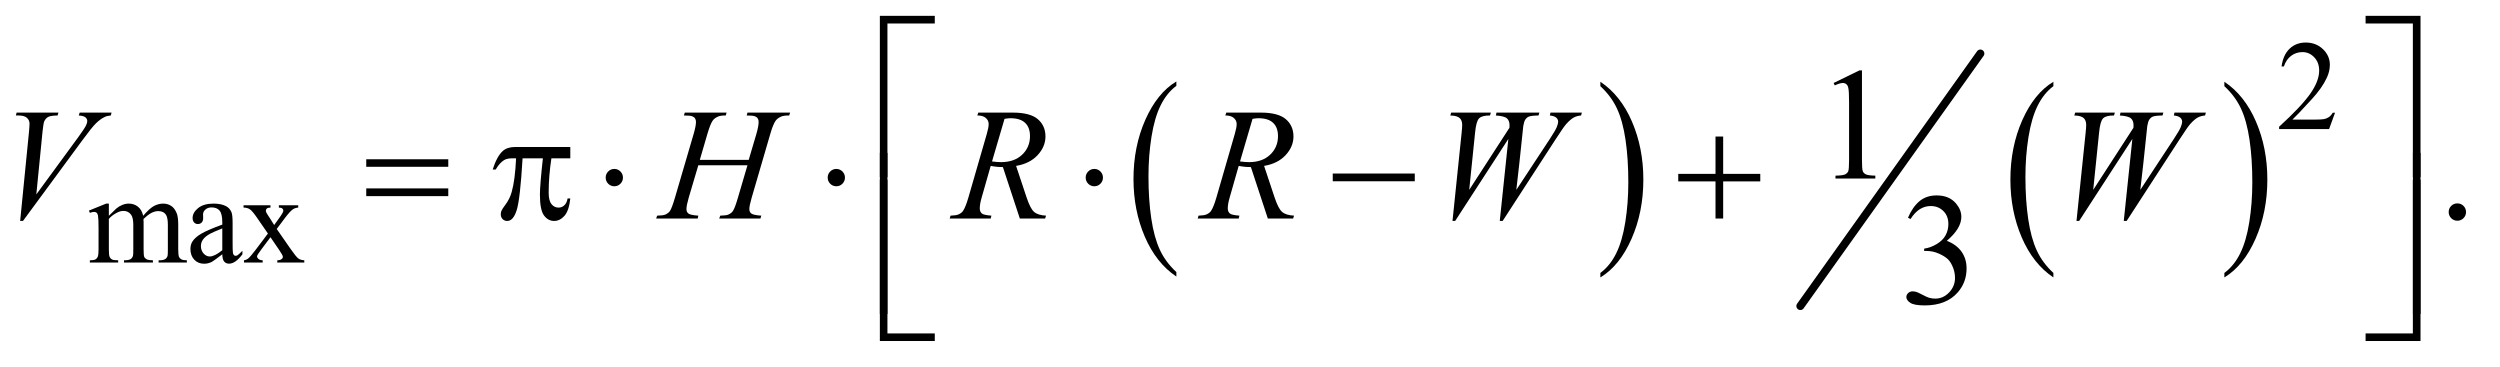 <?xml version="1.0" encoding="UTF-8"?>
<!DOCTYPE svg PUBLIC '-//W3C//DTD SVG 1.0//EN'
          'http://www.w3.org/TR/2001/REC-SVG-20010904/DTD/svg10.dtd'>
<svg stroke-dasharray="none" shape-rendering="auto" xmlns="http://www.w3.org/2000/svg" font-family="'Dialog'" text-rendering="auto" width="245" fill-opacity="1" color-interpolation="auto" color-rendering="auto" preserveAspectRatio="xMidYMid meet" font-size="12px" viewBox="0 0 245 36" fill="black" xmlns:xlink="http://www.w3.org/1999/xlink" stroke="black" image-rendering="auto" stroke-miterlimit="10" stroke-linecap="square" stroke-linejoin="miter" font-style="normal" stroke-width="1" height="36" stroke-dashoffset="0" font-weight="normal" stroke-opacity="1"
><!--Generated by the Batik Graphics2D SVG Generator--><defs id="genericDefs"
  /><g
  ><defs id="defs1"
    ><clipPath clipPathUnits="userSpaceOnUse" id="clipPath1"
      ><path d="M1.16 1.335 L156.541 1.335 L156.541 23.691 L1.16 23.691 L1.16 1.335 Z"
      /></clipPath
      ><clipPath clipPathUnits="userSpaceOnUse" id="clipPath2"
      ><path d="M37.051 42.645 L37.051 756.886 L5001.293 756.886 L5001.293 42.645 Z"
      /></clipPath
    ></defs
    ><g transform="scale(1.576,1.576) translate(-1.16,-1.335) matrix(0.031,0,0,0.031,0,0)"
    ><path d="M2397.062 588.781 L2397.062 597.797 Q2356.406 570.516 2333.742 517.703 Q2311.078 464.891 2311.078 402.125 Q2311.078 336.828 2334.914 283.18 Q2358.75 229.531 2397.062 206.438 L2397.062 215.25 Q2377.906 229.531 2365.602 254.305 Q2353.297 279.078 2347.219 317.188 Q2341.141 355.297 2341.141 396.656 Q2341.141 443.484 2346.75 481.273 Q2352.359 519.062 2363.883 543.945 Q2375.406 568.828 2397.062 588.781 Z" stroke="none" clip-path="url(#clipPath2)"
    /></g
    ><g transform="matrix(0.049,0,0,0.049,-1.827,-2.103)"
    ><path d="M3238.016 215.25 L3238.016 206.438 Q3278.656 233.516 3301.32 286.32 Q3323.984 339.125 3323.984 401.906 Q3323.984 467.203 3300.156 520.953 Q3276.328 574.703 3238.016 597.797 L3238.016 588.781 Q3257.328 574.5 3269.633 549.727 Q3281.938 524.953 3287.93 486.945 Q3293.922 448.938 3293.922 407.375 Q3293.922 360.75 3288.398 322.852 Q3282.875 284.953 3271.266 260.078 Q3259.656 235.203 3238.016 215.25 Z" stroke="none" clip-path="url(#clipPath2)"
    /></g
    ><g stroke-width="16" transform="matrix(0.049,0,0,0.049,-1.827,-2.103)" stroke-linejoin="round" stroke-linecap="round"
    ><line y2="655" fill="none" x1="3998" clip-path="url(#clipPath2)" x2="3638" y1="150"
    /></g
    ><g transform="matrix(0.049,0,0,0.049,-1.827,-2.103)"
    ><path d="M4144.062 588.781 L4144.062 597.797 Q4103.406 570.516 4080.742 517.703 Q4058.078 464.891 4058.078 402.125 Q4058.078 336.828 4081.914 283.18 Q4105.75 229.531 4144.062 206.438 L4144.062 215.25 Q4124.906 229.531 4112.602 254.305 Q4100.297 279.078 4094.219 317.188 Q4088.141 355.297 4088.141 396.656 Q4088.141 443.484 4093.75 481.273 Q4099.359 519.062 4110.883 543.945 Q4122.406 568.828 4144.062 588.781 Z" stroke="none" clip-path="url(#clipPath2)"
    /></g
    ><g transform="matrix(0.049,0,0,0.049,-1.827,-2.103)"
    ><path d="M4486.016 215.25 L4486.016 206.438 Q4526.656 233.516 4549.32 286.32 Q4571.984 339.125 4571.984 401.906 Q4571.984 467.203 4548.156 520.953 Q4524.328 574.703 4486.016 597.797 L4486.016 588.781 Q4505.328 574.5 4517.633 549.727 Q4529.938 524.953 4535.93 486.945 Q4541.922 448.938 4541.922 407.375 Q4541.922 360.75 4536.398 322.852 Q4530.875 284.953 4519.266 260.078 Q4507.656 235.203 4486.016 215.25 Z" stroke="none" clip-path="url(#clipPath2)"
    /></g
    ><g transform="matrix(0.049,0,0,0.049,-1.827,-2.103)"
    ><path d="M4707.375 268.375 L4695.5 301 L4595.5 301 L4595.5 296.375 Q4639.625 256.125 4657.625 230.625 Q4675.625 205.125 4675.625 184 Q4675.625 167.875 4665.75 157.5 Q4655.875 147.125 4642.125 147.125 Q4629.625 147.125 4619.688 154.438 Q4609.75 161.75 4605 175.875 L4600.375 175.875 Q4603.5 152.75 4616.438 140.375 Q4629.375 128 4648.75 128 Q4669.375 128 4683.188 141.25 Q4697 154.5 4697 172.5 Q4697 185.375 4691 198.25 Q4681.75 218.5 4661 241.125 Q4629.875 275.125 4622.125 282.125 L4666.375 282.125 Q4679.875 282.125 4685.312 281.125 Q4690.75 280.125 4695.125 277.062 Q4699.5 274 4702.75 268.375 L4707.375 268.375 Z" stroke="none" clip-path="url(#clipPath2)"
    /></g
    ><g transform="matrix(0.049,0,0,0.049,-1.827,-2.103)"
    ><path d="M255 474.5 Q267.5 462 269.75 460.125 Q275.375 455.375 281.875 452.75 Q288.375 450.125 294.75 450.125 Q305.5 450.125 313.25 456.375 Q321 462.625 323.625 474.5 Q336.5 459.5 345.375 454.812 Q354.25 450.125 363.625 450.125 Q372.75 450.125 379.812 454.812 Q386.875 459.5 391 470.125 Q393.75 477.375 393.75 492.875 L393.75 542.125 Q393.75 552.875 395.375 556.875 Q396.625 559.625 400 561.562 Q403.375 563.5 411 563.5 L411 568 L354.5 568 L354.5 563.5 L356.875 563.5 Q364.25 563.5 368.375 560.625 Q371.25 558.625 372.5 554.25 Q373 552.125 373 542.125 L373 492.875 Q373 478.875 369.625 473.125 Q364.75 465.125 354 465.125 Q347.375 465.125 340.688 468.438 Q334 471.75 324.5 480.75 L324.25 482.125 L324.5 487.5 L324.5 542.125 Q324.5 553.875 325.812 556.75 Q327.125 559.625 330.75 561.562 Q334.375 563.5 343.125 563.5 L343.125 568 L285.25 568 L285.25 563.5 Q294.75 563.5 298.312 561.25 Q301.875 559 303.25 554.5 Q303.875 552.375 303.875 542.125 L303.875 492.875 Q303.875 478.875 299.75 472.75 Q294.25 464.75 284.375 464.75 Q277.625 464.75 271 468.375 Q260.625 473.875 255 480.75 L255 542.125 Q255 553.375 256.562 556.75 Q258.125 560.125 261.188 561.812 Q264.25 563.5 273.625 563.5 L273.625 568 L217 568 L217 563.5 Q224.875 563.5 228 561.812 Q231.125 560.125 232.75 556.438 Q234.375 552.75 234.375 542.125 L234.375 498.375 Q234.375 479.5 233.25 474 Q232.375 469.875 230.5 468.312 Q228.625 466.75 225.375 466.75 Q221.875 466.75 217 468.625 L215.125 464.125 L249.625 450.125 L255 450.125 L255 474.5 ZM481.875 551.5 Q464.25 565.125 459.75 567.25 Q453 570.375 445.375 570.375 Q433.5 570.375 425.812 562.25 Q418.125 554.125 418.125 540.875 Q418.125 532.5 421.875 526.375 Q427 517.875 439.688 510.375 Q452.375 502.875 481.875 492.125 L481.875 487.625 Q481.875 470.5 476.438 464.125 Q471 457.75 460.625 457.75 Q452.75 457.75 448.125 462 Q443.375 466.25 443.375 471.75 L443.625 479 Q443.625 484.75 440.688 487.875 Q437.75 491 433 491 Q428.375 491 425.438 487.75 Q422.5 484.5 422.5 478.875 Q422.5 468.125 433.5 459.125 Q444.5 450.125 464.375 450.125 Q479.625 450.125 489.375 455.25 Q496.75 459.125 500.25 467.375 Q502.5 472.75 502.5 489.375 L502.5 528.25 Q502.5 544.625 503.125 548.312 Q503.75 552 505.188 553.25 Q506.625 554.5 508.5 554.5 Q510.5 554.5 512 553.625 Q514.625 552 522.125 544.5 L522.125 551.5 Q508.125 570.25 495.375 570.25 Q489.25 570.25 485.625 566 Q482 561.75 481.875 551.5 ZM481.875 543.375 L481.875 499.75 Q463 507.25 457.5 510.375 Q447.625 515.875 443.375 521.875 Q439.125 527.875 439.125 535 Q439.125 544 444.5 549.938 Q449.875 555.875 456.875 555.875 Q466.375 555.875 481.875 543.375 ZM524.375 453.5 L578.25 453.5 L578.25 458.125 Q573.125 458.125 571.062 459.875 Q569 461.625 569 464.5 Q569 467.5 573.375 473.75 Q574.75 475.75 577.5 480 L585.625 493 L595 480 Q604 467.625 604 464.375 Q604 461.75 601.875 459.938 Q599.75 458.125 595 458.125 L595 453.5 L633.75 453.5 L633.75 458.125 Q627.625 458.5 623.125 461.5 Q617 465.75 606.375 480 L590.75 500.875 L619.25 541.875 Q629.75 557 634.25 560.062 Q638.75 563.125 645.875 563.5 L645.875 568 L591.875 568 L591.875 563.5 Q597.5 563.5 600.625 561 Q603 559.25 603 556.375 Q603 553.5 595 541.875 L578.25 517.375 L559.875 541.875 Q551.375 553.25 551.375 555.375 Q551.375 558.375 554.188 560.812 Q557 563.25 562.625 563.5 L562.625 568 L525.25 568 L525.25 563.5 Q529.75 562.875 533.125 560.375 Q537.875 556.75 549.125 541.875 L573.125 510 L551.375 478.5 Q542.125 465 537.062 461.562 Q532 458.125 524.375 458.125 L524.375 453.5 Z" stroke="none" clip-path="url(#clipPath2)"
    /></g
    ><g transform="matrix(0.049,0,0,0.049,-1.827,-2.103)"
    ><path d="M3704.5 208.906 L3756.062 183.75 L3761.219 183.75 L3761.219 362.656 Q3761.219 380.469 3762.703 384.844 Q3764.188 389.219 3768.875 391.562 Q3773.562 393.906 3787.938 394.219 L3787.938 400 L3708.25 400 L3708.25 394.219 Q3723.25 393.906 3727.625 391.641 Q3732 389.375 3733.719 385.547 Q3735.438 381.719 3735.438 362.656 L3735.438 248.281 Q3735.438 225.156 3733.875 218.594 Q3732.781 213.594 3729.891 211.25 Q3727 208.906 3722.938 208.906 Q3717.156 208.906 3706.844 213.75 L3704.5 208.906 Z" stroke="none" clip-path="url(#clipPath2)"
    /></g
    ><g transform="matrix(0.049,0,0,0.049,-1.827,-2.103)"
    ><path d="M4952 449.688 Q4959.344 449.688 4964.344 454.766 Q4969.344 459.844 4969.344 467.031 Q4969.344 474.219 4964.266 479.297 Q4959.188 484.375 4952 484.375 Q4944.812 484.375 4939.734 479.297 Q4934.656 474.219 4934.656 467.031 Q4934.656 459.688 4939.734 454.688 Q4944.812 449.688 4952 449.688 Z" stroke="none" clip-path="url(#clipPath2)"
    /></g
    ><g transform="matrix(0.049,0,0,0.049,-1.827,-2.103)"
    ><path d="M3853.25 478.438 Q3862.312 457.031 3876.141 445.391 Q3889.969 433.75 3910.594 433.75 Q3936.062 433.75 3949.656 450.312 Q3959.969 462.656 3959.969 476.719 Q3959.969 499.844 3930.906 524.531 Q3950.438 532.188 3960.438 546.406 Q3970.438 560.625 3970.438 579.844 Q3970.438 607.344 3952.938 627.5 Q3930.125 653.75 3886.844 653.75 Q3865.438 653.75 3857.703 648.438 Q3849.969 643.125 3849.969 637.031 Q3849.969 632.5 3853.641 629.062 Q3857.312 625.625 3862.469 625.625 Q3866.375 625.625 3870.438 626.875 Q3873.094 627.656 3882.469 632.578 Q3891.844 637.5 3895.438 638.438 Q3901.219 640.156 3907.781 640.156 Q3923.719 640.156 3935.516 627.812 Q3947.312 615.469 3947.312 598.594 Q3947.312 586.25 3941.844 574.531 Q3937.781 565.781 3932.938 561.25 Q3926.219 555 3914.5 549.922 Q3902.781 544.844 3890.594 544.844 L3885.594 544.844 L3885.594 540.156 Q3897.938 538.594 3910.359 531.25 Q3922.781 523.906 3928.406 513.594 Q3934.031 503.281 3934.031 490.938 Q3934.031 474.844 3923.953 464.922 Q3913.875 455 3898.875 455 Q3874.656 455 3858.406 480.938 L3853.25 478.438 Z" stroke="none" clip-path="url(#clipPath2)"
    /></g
    ><g transform="matrix(0.049,0,0,0.049,-1.827,-2.103)"
    ><path d="M1812.156 396.938 L1797 396.938 L1797 74.594 L1906.844 74.594 L1906.844 89.906 L1812.156 89.906 L1812.156 396.938 ZM4768.469 74.594 L4878.312 74.594 L4878.312 396.938 L4863 396.938 L4863 89.906 L4768.469 89.906 L4768.469 74.594 Z" stroke="none" clip-path="url(#clipPath2)"
    /></g
    ><g transform="matrix(0.049,0,0,0.049,-1.827,-2.103)"
    ><path d="M769.781 361.406 L933.844 361.406 L933.844 376.562 L769.781 376.562 L769.781 361.406 ZM769.781 419.688 L933.844 419.688 L933.844 435.156 L769.781 435.156 L769.781 419.688 ZM1177.906 336.875 L1177.906 359.531 L1140.094 359.531 Q1134.625 395.312 1134.625 428.125 Q1134.625 444.219 1140.25 451.172 Q1145.875 458.125 1154.312 458.125 Q1161.031 458.125 1166.031 453.438 Q1171.031 448.75 1172.438 439.844 L1177.906 439.844 Q1175.25 464.531 1166.109 474.688 Q1156.969 484.844 1145.562 484.844 Q1133.375 484.844 1125.25 473.75 Q1117.125 462.656 1117.125 432.344 Q1117.125 413.281 1123.062 359.531 L1082.438 359.531 Q1077.594 441.406 1070.719 463.125 Q1063.844 484.844 1051.812 484.844 Q1046.188 484.844 1042.516 481.094 Q1038.844 477.344 1038.844 471.719 Q1038.844 467.656 1040.094 464.688 Q1041.812 460.625 1047.438 453.281 Q1056.969 440.625 1060.719 426.719 Q1067.438 402.969 1069.469 359.531 L1062.281 359.531 Q1050.875 359.531 1045.25 363.281 Q1036.188 368.906 1028.688 382.031 L1022.594 382.031 Q1031.344 355 1043.062 344.688 Q1051.969 336.875 1068.062 336.875 L1177.906 336.875 ZM1283.188 398.125 Q1283.188 405.312 1278.109 410.391 Q1273.031 415.469 1266 415.469 Q1258.812 415.469 1253.734 410.391 Q1248.656 405.312 1248.656 398.125 Q1248.656 390.938 1253.734 385.859 Q1258.812 380.781 1266 380.781 Q1273.031 380.781 1278.109 385.859 Q1283.188 390.938 1283.188 398.125 ZM1727.188 398.125 Q1727.188 405.312 1722.109 410.391 Q1717.031 415.469 1710 415.469 Q1702.812 415.469 1697.734 410.391 Q1692.656 405.312 1692.656 398.125 Q1692.656 390.938 1697.734 385.859 Q1702.812 380.781 1710 380.781 Q1717.031 380.781 1722.109 385.859 Q1727.188 390.938 1727.188 398.125 ZM2243.188 398.125 Q2243.188 405.312 2238.109 410.391 Q2233.031 415.469 2226 415.469 Q2218.812 415.469 2213.734 410.391 Q2208.656 405.312 2208.656 398.125 Q2208.656 390.938 2213.734 385.859 Q2218.812 380.781 2226 380.781 Q2233.031 380.781 2238.109 385.859 Q2243.188 390.938 2243.188 398.125 ZM2702.781 390 L2866.844 390 L2866.844 405.469 L2702.781 405.469 L2702.781 390 ZM3468.312 315.938 L3483.625 315.938 L3483.625 390.625 L3557.844 390.625 L3557.844 405.781 L3483.625 405.781 L3483.625 480 L3468.312 480 L3468.312 405.781 L3393.781 405.781 L3393.781 390.625 L3468.312 390.625 L3468.312 315.938 Z" stroke="none" clip-path="url(#clipPath2)"
    /></g
    ><g transform="matrix(0.049,0,0,0.049,-1.827,-2.103)"
    ><path d="M1812.156 670.938 L1797 670.938 L1797 348.594 L1812.156 348.594 L1812.156 670.938 ZM4863.156 348.594 L4878.312 348.594 L4878.312 670.938 L4863.156 670.938 L4863.156 348.594 Z" stroke="none" clip-path="url(#clipPath2)"
    /></g
    ><g transform="matrix(0.049,0,0,0.049,-1.827,-2.103)"
    ><path d="M1906.844 724.938 L1797 724.938 L1797 402.594 L1812.156 402.594 L1812.156 709.781 L1906.844 709.781 L1906.844 724.938 ZM4863 402.594 L4878.312 402.594 L4878.312 724.938 L4768.469 724.938 L4768.469 709.781 L4863 709.781 L4863 402.594 Z" stroke="none" clip-path="url(#clipPath2)"
    /></g
    ><g transform="matrix(0.049,0,0,0.049,-1.827,-2.103)"
    ><path d="M77.594 484.844 L95.094 308.438 Q96.344 295 96.344 290.312 Q96.344 283.281 91.109 278.594 Q85.875 273.906 74.625 273.906 L69 273.906 L70.562 268.125 L154.156 268.125 L152.438 273.906 Q138.844 274.062 133.766 276.719 Q128.688 279.375 125.719 285.781 Q124.156 289.219 122.438 305.312 L109.938 431.719 L192.594 318.906 Q206.031 300.625 209.469 293.438 Q211.812 288.594 211.812 285 Q211.812 280.781 208.219 277.656 Q204.625 274.531 194.781 273.906 L196.656 268.125 L260.406 268.125 L258.844 273.906 Q251.188 274.531 246.656 276.875 Q238.062 280.938 229.547 289.219 Q221.031 297.5 202.594 322.656 L83.219 484.844 L77.594 484.844 ZM1436.906 362.656 L1534.719 362.656 L1550.188 310.312 Q1554.562 295 1554.562 286.562 Q1554.562 282.5 1552.609 279.609 Q1550.656 276.719 1546.594 275.312 Q1542.531 273.906 1530.656 273.906 L1532.219 268.125 L1617.531 268.125 L1615.656 273.906 Q1604.875 273.75 1599.562 276.094 Q1592.062 279.375 1588.469 284.531 Q1583.312 291.875 1578 310.312 L1540.656 438.281 Q1535.969 454.219 1535.969 461.094 Q1535.969 467.031 1540.109 470.078 Q1544.25 473.125 1559.875 474.219 L1558.156 480 L1475.656 480 L1477.844 474.219 Q1490.031 473.906 1494.094 472.031 Q1500.344 469.219 1503.156 464.844 Q1507.219 458.75 1513.156 438.281 L1532.219 373.438 L1433.938 373.438 L1414.719 438.281 Q1410.188 453.906 1410.188 461.094 Q1410.188 467.031 1414.25 470.078 Q1418.312 473.125 1433.938 474.219 L1432.688 480 L1349.562 480 L1351.594 474.219 Q1363.938 473.906 1368 472.031 Q1374.25 469.219 1377.219 464.844 Q1381.281 458.438 1387.219 438.281 L1424.719 310.312 Q1429.25 294.688 1429.25 286.562 Q1429.25 282.5 1427.297 279.609 Q1425.344 276.719 1421.203 275.312 Q1417.062 273.906 1405.031 273.906 L1406.906 268.125 L1490.5 268.125 L1488.781 273.906 Q1478.312 273.75 1473.312 276.094 Q1465.969 279.219 1462.531 284.375 Q1457.844 291.25 1452.219 310.312 L1436.906 362.656 ZM2076.969 480 L2043.062 377.031 Q2031.188 377.188 2018.688 374.688 L2000.406 438.75 Q1996.812 451.25 1996.812 459.844 Q1996.812 466.406 2001.344 470.156 Q2004.781 472.969 2020.094 474.219 L2018.688 480 L1936.656 480 L1938.375 474.219 Q1949.938 473.75 1954 471.875 Q1960.406 469.219 1963.375 464.688 Q1968.375 457.344 1973.844 438.75 L2010.875 310.781 Q2014.625 297.969 2014.625 290.938 Q2014.625 283.75 2008.766 278.75 Q2002.906 273.75 1991.969 273.906 L1993.844 268.125 L2062.906 268.125 Q2097.594 268.125 2112.906 281.25 Q2128.219 294.375 2128.219 315.781 Q2128.219 336.25 2112.516 353.203 Q2096.812 370.156 2069.469 374.688 L2090.094 436.719 Q2097.594 459.531 2105.094 466.406 Q2112.594 473.281 2129.312 474.219 L2127.594 480 L2076.969 480 ZM2021.344 365.781 Q2031.344 367.188 2039.156 367.188 Q2066.031 367.188 2081.656 352.266 Q2097.281 337.344 2097.281 315.156 Q2097.281 297.812 2087.516 288.594 Q2077.75 279.375 2058.219 279.375 Q2053.219 279.375 2046.344 280.625 L2021.344 365.781 ZM2572.969 480 L2539.062 377.031 Q2527.188 377.188 2514.688 374.688 L2496.406 438.75 Q2492.812 451.25 2492.812 459.844 Q2492.812 466.406 2497.344 470.156 Q2500.781 472.969 2516.094 474.219 L2514.688 480 L2432.656 480 L2434.375 474.219 Q2445.938 473.75 2450 471.875 Q2456.406 469.219 2459.375 464.688 Q2464.375 457.344 2469.844 438.75 L2506.875 310.781 Q2510.625 297.969 2510.625 290.938 Q2510.625 283.75 2504.766 278.75 Q2498.906 273.75 2487.969 273.906 L2489.844 268.125 L2558.906 268.125 Q2593.594 268.125 2608.906 281.25 Q2624.219 294.375 2624.219 315.781 Q2624.219 336.25 2608.516 353.203 Q2592.812 370.156 2565.469 374.688 L2586.094 436.719 Q2593.594 459.531 2601.094 466.406 Q2608.594 473.281 2625.312 474.219 L2623.594 480 L2572.969 480 ZM2517.344 365.781 Q2527.344 367.188 2535.156 367.188 Q2562.031 367.188 2577.656 352.266 Q2593.281 337.344 2593.281 315.156 Q2593.281 297.812 2583.516 288.594 Q2573.75 279.375 2554.219 279.375 Q2549.219 279.375 2542.344 280.625 L2517.344 365.781 ZM2942.281 484.844 L2960.562 308.281 Q2961.656 298.125 2961.656 292.656 Q2961.656 283.594 2956.5 278.906 Q2951.344 274.219 2937.906 273.906 L2939.625 268.125 L3019 268.125 L3017.281 273.906 Q3001.344 273.75 2995.484 279.609 Q2989.625 285.469 2987.438 308.281 L2975.719 422.656 L3056.188 298.438 Q3056.344 295.312 3056.344 293.125 Q3056.344 284.375 3051.188 279.688 Q3046.031 275 3029 273.906 L3030.25 268.125 L3116.031 268.125 L3114.312 273.906 Q3099.469 274.062 3094.312 276.406 Q3090.562 278.125 3087.984 281.953 Q3085.406 285.781 3083.844 295 Q3083.375 297.656 3080.016 331.25 Q3076.656 364.844 3069.938 422.656 L3136.969 320.781 Q3147.906 304.062 3150.719 297.344 Q3153.531 290.625 3153.531 285.938 Q3153.531 281.562 3149.781 278.203 Q3146.031 274.844 3136.969 273.906 L3138.219 268.125 L3201.031 268.125 L3199.469 273.906 Q3191.188 274.531 3184.781 277.969 Q3178.375 281.406 3169.625 291.094 Q3164.625 296.719 3149 320.781 L3042.594 484.844 L3036.812 484.844 L3054 320.781 L2947.594 484.844 L2942.281 484.844 ZM4190.281 484.844 L4208.562 308.281 Q4209.656 298.125 4209.656 292.656 Q4209.656 283.594 4204.5 278.906 Q4199.344 274.219 4185.906 273.906 L4187.625 268.125 L4267 268.125 L4265.281 273.906 Q4249.344 273.75 4243.484 279.609 Q4237.625 285.469 4235.438 308.281 L4223.719 422.656 L4304.188 298.438 Q4304.344 295.312 4304.344 293.125 Q4304.344 284.375 4299.188 279.688 Q4294.031 275 4277 273.906 L4278.25 268.125 L4364.031 268.125 L4362.312 273.906 Q4347.469 274.062 4342.312 276.406 Q4338.562 278.125 4335.984 281.953 Q4333.406 285.781 4331.844 295 Q4331.375 297.656 4328.016 331.25 Q4324.656 364.844 4317.938 422.656 L4384.969 320.781 Q4395.906 304.062 4398.719 297.344 Q4401.531 290.625 4401.531 285.938 Q4401.531 281.562 4397.781 278.203 Q4394.031 274.844 4384.969 273.906 L4386.219 268.125 L4449.031 268.125 L4447.469 273.906 Q4439.188 274.531 4432.781 277.969 Q4426.375 281.406 4417.625 291.094 Q4412.625 296.719 4397 320.781 L4290.594 484.844 L4284.812 484.844 L4302 320.781 L4195.594 484.844 L4190.281 484.844 Z" stroke="none" clip-path="url(#clipPath2)"
    /></g
  ></g
></svg
>

